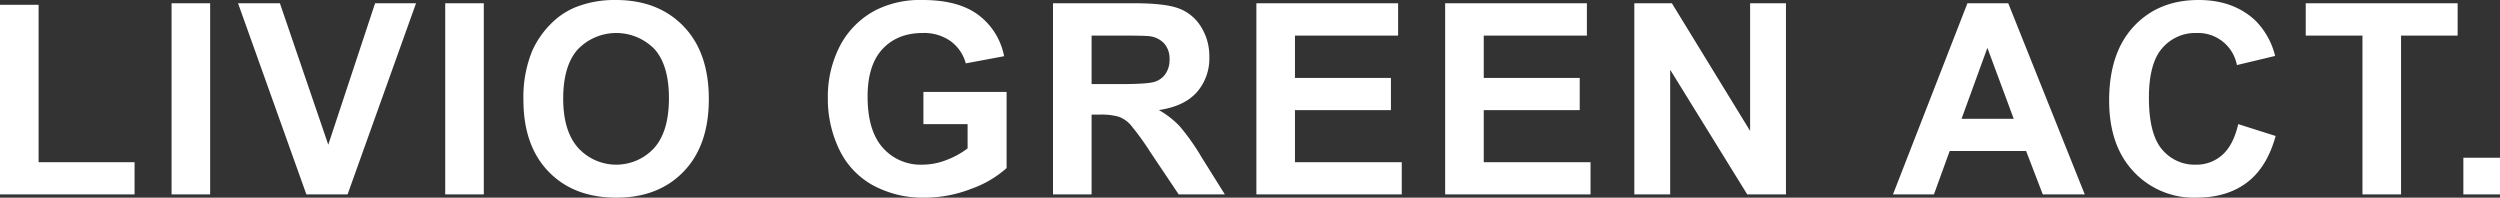 <svg xmlns="http://www.w3.org/2000/svg" width="683.477" height="54.037" viewBox="0 0 683.477 54.037">
  <rect x="0" y="0" width="683.477" height="54.037" fill="#333333" stroke="none"/>
  <path id="パス_8679" data-name="パス 8679" d="M146.547,66V14.173H157.1V57.2h26.234V66Zm46.905,0V13.745H204V66Zm36.854,0L211.628,13.745H223.07l13.224,38.674,12.8-38.674h11.192L241.569,66Zm37.959,0V13.745h10.551V66Zm21.384-25.807a33.234,33.234,0,0,1,2.388-13.4,24.593,24.593,0,0,1,4.865-7.165,20.344,20.344,0,0,1,6.755-4.705,28.688,28.688,0,0,1,11.264-2.067q11.549,0,18.482,7.165t6.933,19.925q0,12.654-6.879,19.8t-18.393,7.147q-11.656,0-18.535-7.111T289.648,40.193Zm10.872-.356q0,8.875,4.1,13.456a14.092,14.092,0,0,0,20.763.036q4.046-4.545,4.046-13.634,0-8.982-3.939-13.4a14.593,14.593,0,0,0-20.977.053Q300.52,30.819,300.52,39.837ZM399,46.788v-8.8h22.741V58.8a28.628,28.628,0,0,1-9.606,5.65,34.963,34.963,0,0,1-12.743,2.442,28.6,28.6,0,0,1-14.293-3.44,21.871,21.871,0,0,1-9.161-9.838,31.793,31.793,0,0,1-3.065-13.919,30.077,30.077,0,0,1,3.422-14.507,23.046,23.046,0,0,1,10.016-9.731,27.026,27.026,0,0,1,12.511-2.6q9.731,0,15.2,4.081a18.429,18.429,0,0,1,7.04,11.281l-10.479,1.96a11.066,11.066,0,0,0-4.153-6.077,12.552,12.552,0,0,0-7.61-2.228q-6.915,0-11,4.384t-4.081,13.01q0,9.3,4.135,13.955a13.806,13.806,0,0,0,10.836,4.652,18.169,18.169,0,0,0,6.648-1.3,22.781,22.781,0,0,0,5.721-3.155v-6.63ZM434.428,66V13.745h22.207q8.376,0,12.173,1.408a12.008,12.008,0,0,1,6.077,5.008,15.053,15.053,0,0,1,2.281,8.234,13.949,13.949,0,0,1-3.458,9.713q-3.458,3.832-10.337,4.83a24.615,24.615,0,0,1,5.65,4.384,59.554,59.554,0,0,1,6.006,8.483L481.407,66H468.789l-7.628-11.371a73.757,73.757,0,0,0-5.561-7.681,8.1,8.1,0,0,0-3.172-2.174,17.39,17.39,0,0,0-5.311-.588h-2.139V66Zm10.551-30.155h7.806q7.592,0,9.481-.642a5.683,5.683,0,0,0,2.958-2.21,6.8,6.8,0,0,0,1.069-3.921,6.266,6.266,0,0,0-1.408-4.26,6.461,6.461,0,0,0-3.974-2.05q-1.283-.178-7.7-.178h-8.234ZM490.03,66V13.745h38.746v8.84H500.581V34.169h26.234v8.8H500.581V57.2h29.193V66Zm51.61,0V13.745h38.746v8.84H552.192V34.169h26.234v8.8H552.192V57.2h29.193V66Zm51.717,0V13.745h10.266l21.387,34.9v-34.9h9.8V66H624.226L603.16,31.924V66ZM716.5,66H705.027l-4.562-11.87H679.577L675.264,66H664.071l20.353-52.255h11.157ZM697.078,45.326l-7.2-19.391L682.82,45.326Zm61.377,1.461,10.23,3.244q-2.353,8.555-7.824,12.707t-13.884,4.153a22.477,22.477,0,0,1-17.109-7.111q-6.7-7.111-6.7-19.444,0-13.046,6.737-20.264t17.715-7.218q9.588,0,15.577,5.667a20.612,20.612,0,0,1,5.347,9.624l-10.444,2.5a10.795,10.795,0,0,0-11.014-8.769,11.89,11.89,0,0,0-9.428,4.17q-3.618,4.17-3.618,13.509,0,9.909,3.564,14.115a11.575,11.575,0,0,0,9.268,4.206,10.569,10.569,0,0,0,7.236-2.673Q757.136,52.526,758.455,46.788ZM792.421,66V22.585H776.916v-8.84h41.526v8.84h-15.47V66Zm27.586,0V55.984h10.016V66Z" transform="translate(-146.547 -12.854)" fill="#fff"/>
</svg>
